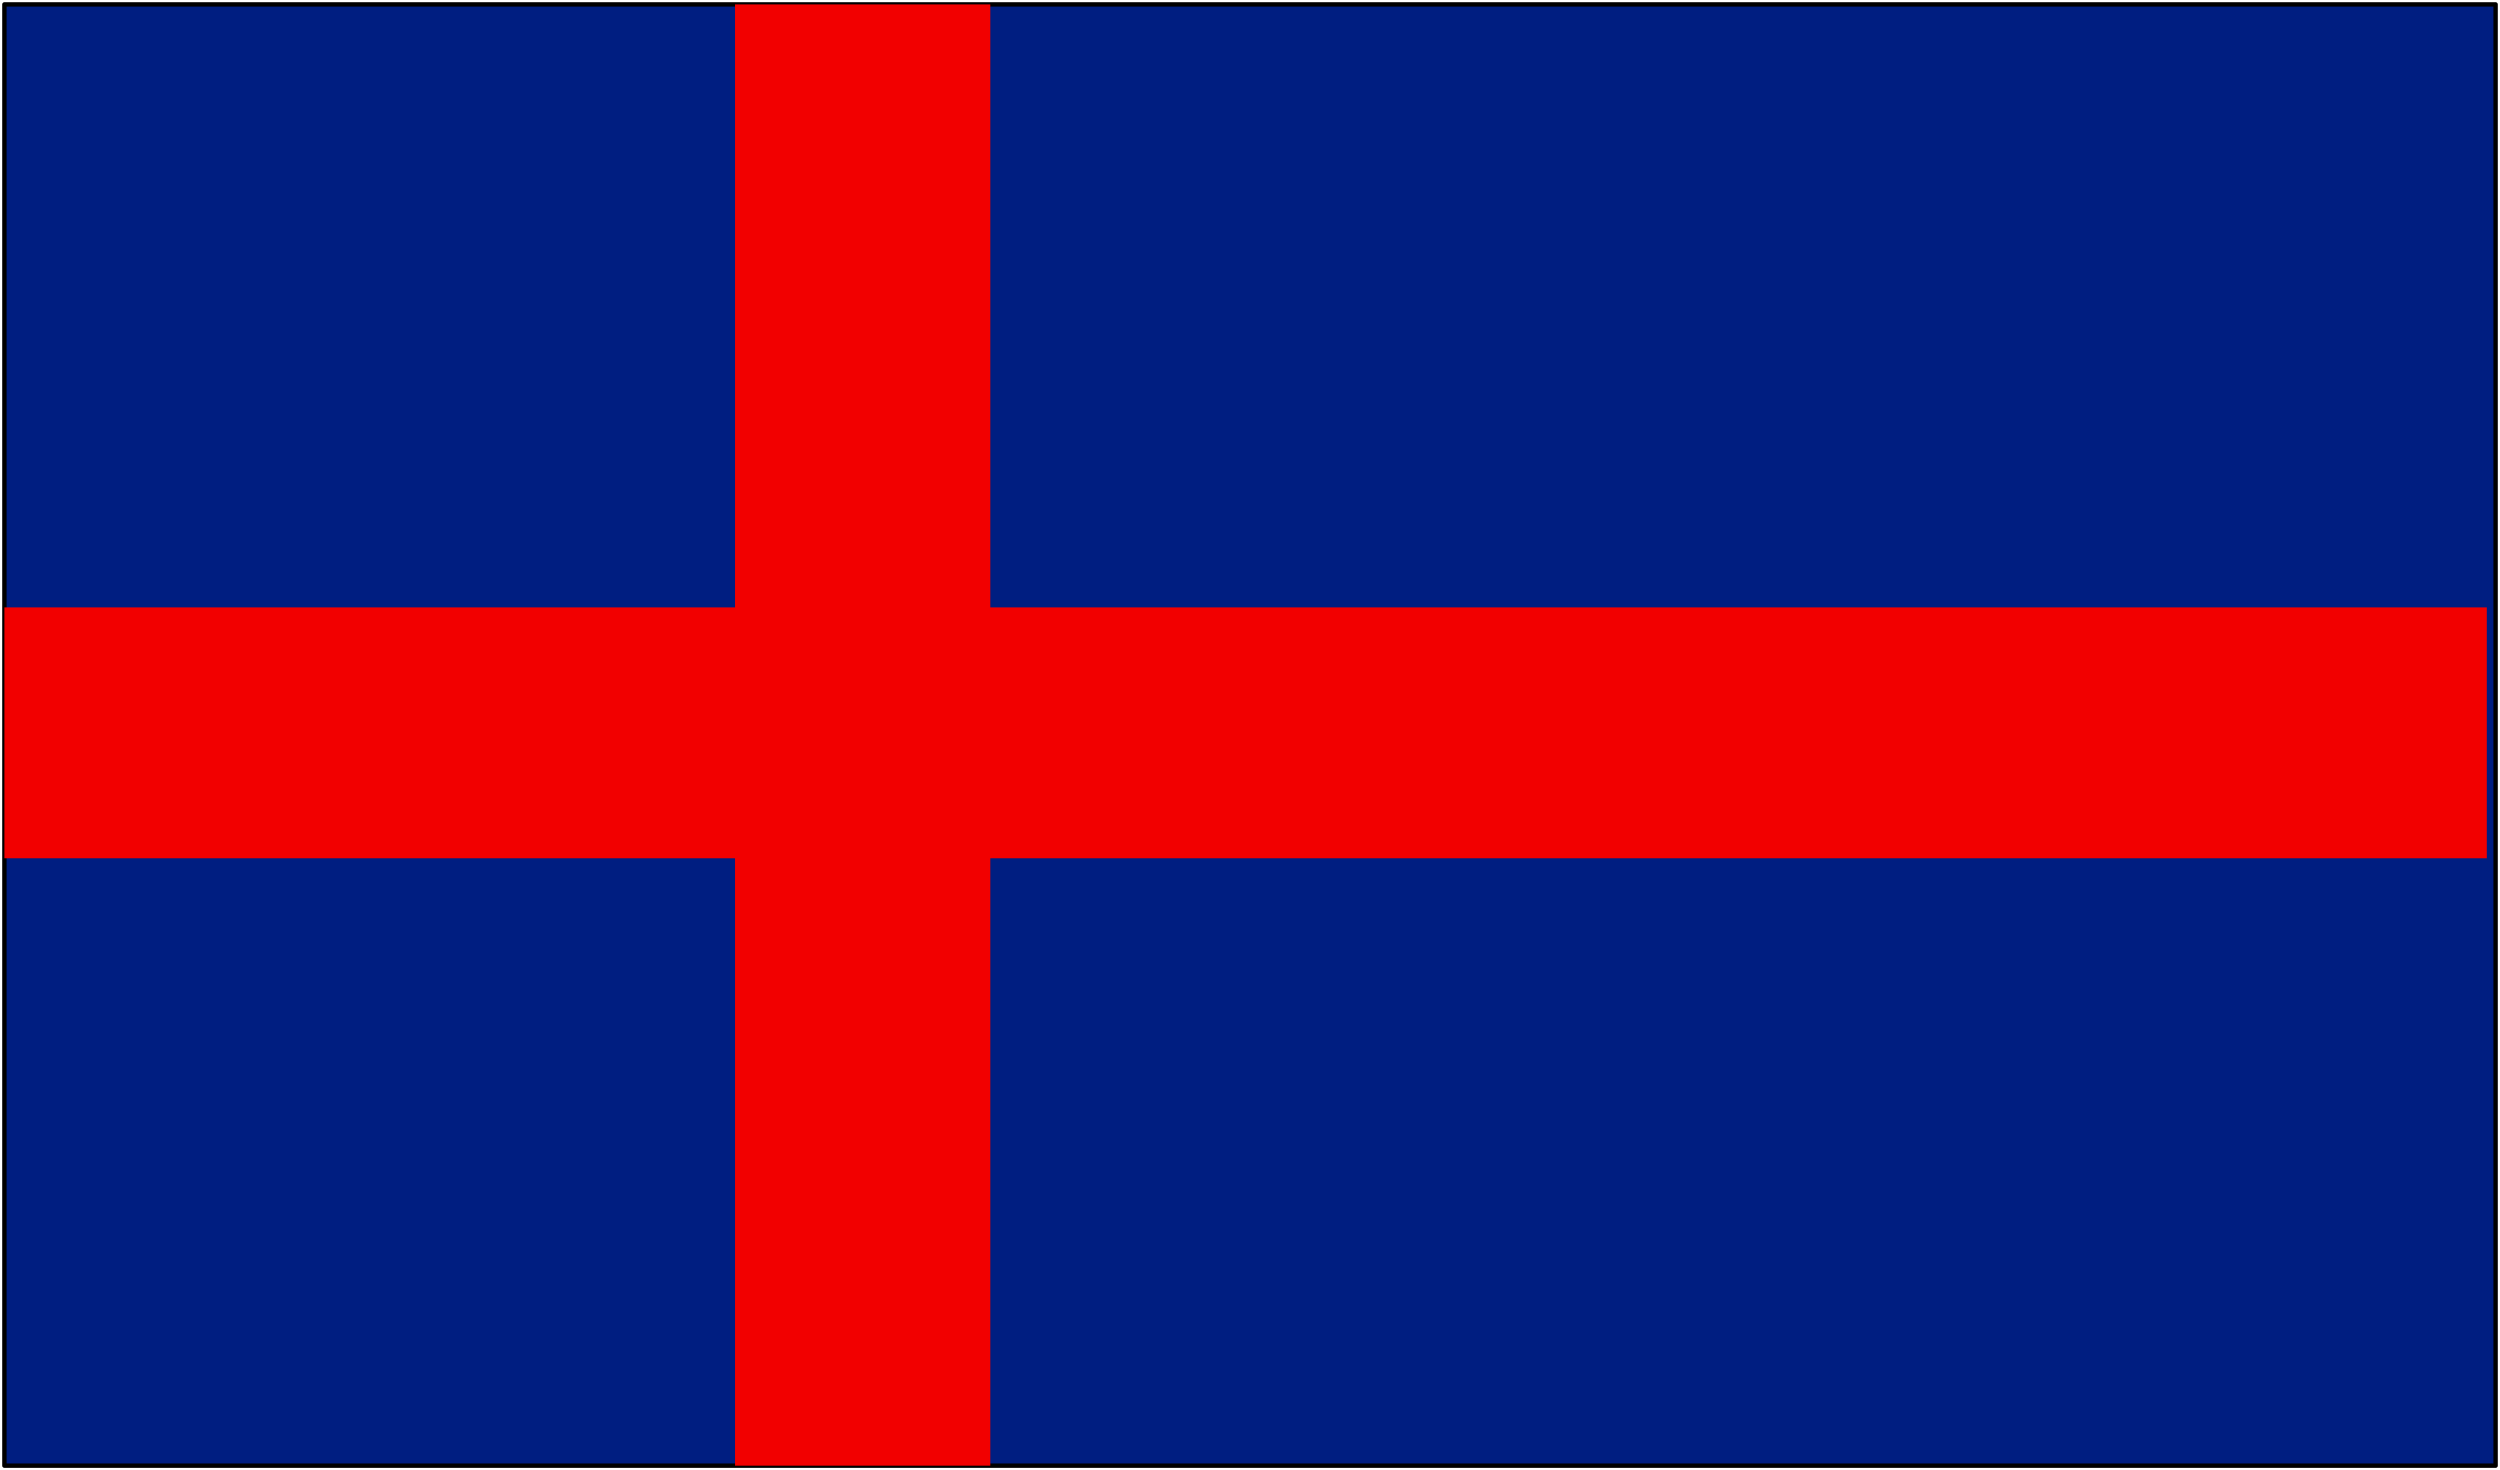 <svg xmlns="http://www.w3.org/2000/svg" width="363.52" height="213.76" fill-rule="evenodd" stroke-linecap="round" preserveAspectRatio="none" viewBox="0 0 568 334"><style>.pen2{stroke:none}.brush3{fill:#f20000}</style><path d="M1 1h566v332H1z" style="fill:#001e81;stroke:#000;stroke-width:1;stroke-linejoin:round"/><path d="M167 1h58v332h-58z" class="pen2 brush3"/><path d="M1 138h564v57H1v-57z" class="pen2 brush3"/></svg>
